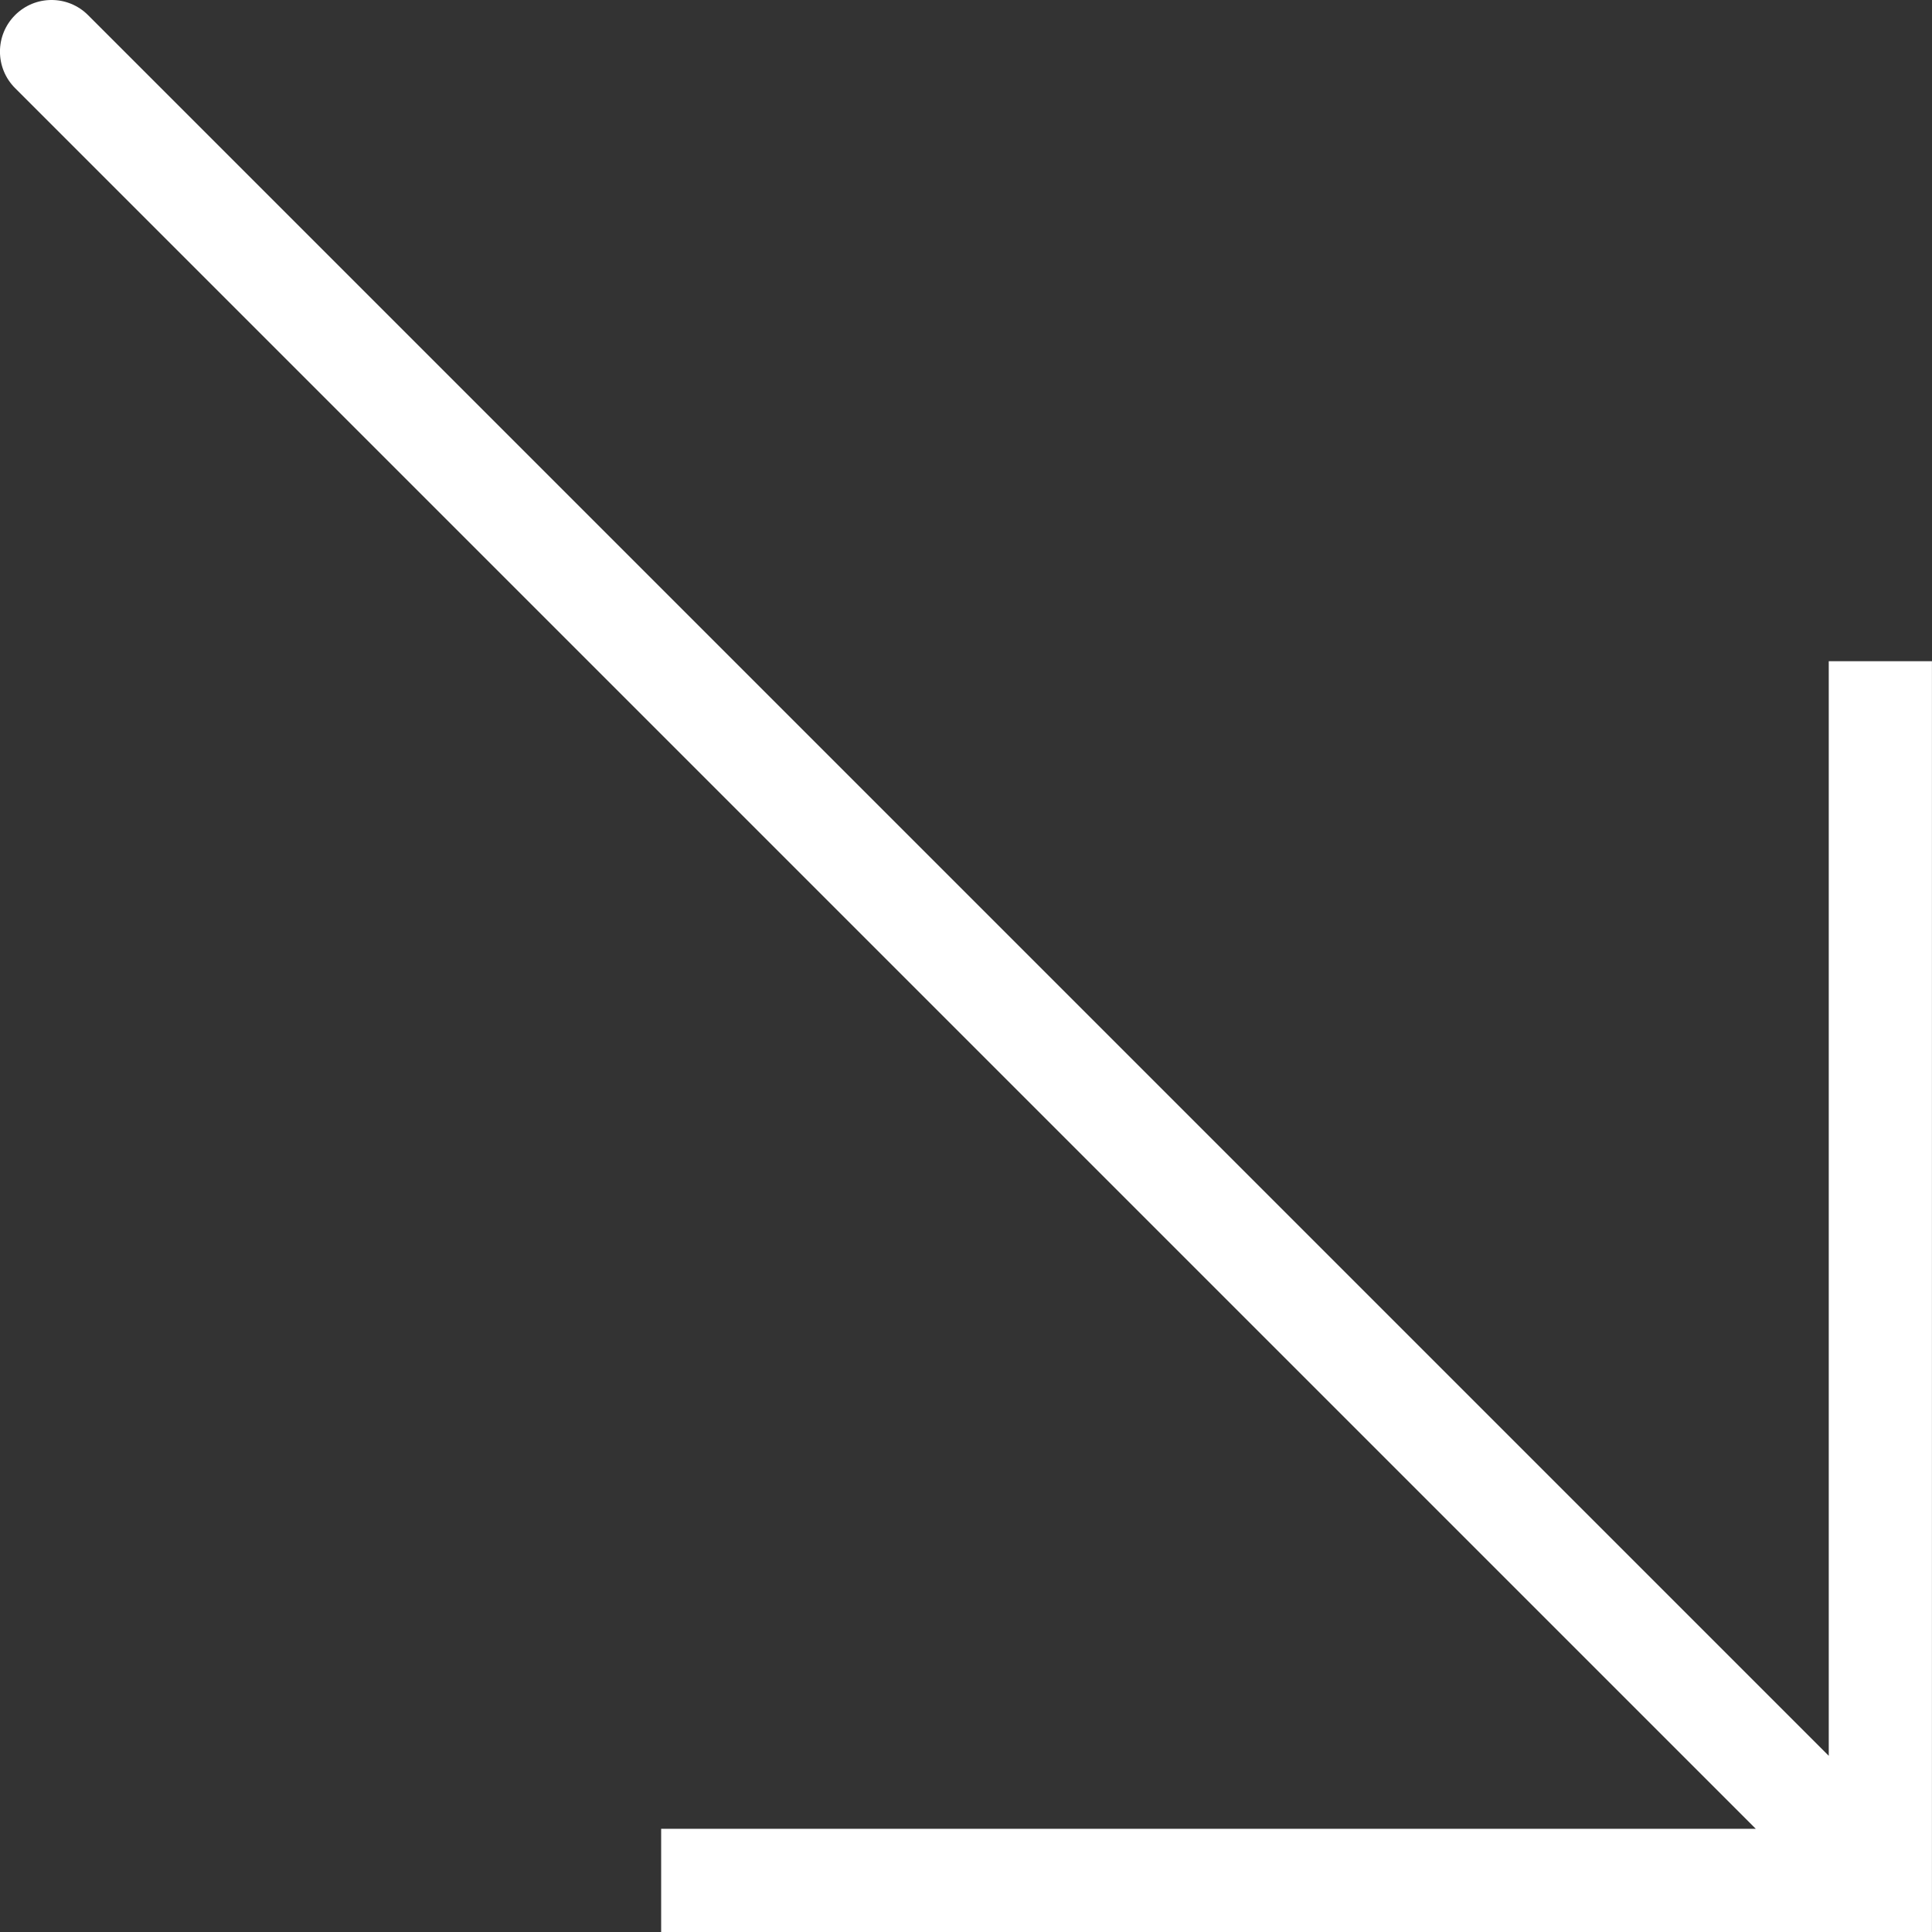<?xml version="1.0" encoding="UTF-8"?> <svg xmlns="http://www.w3.org/2000/svg" width="75" height="75" viewBox="0 0 75 75" fill="none"><rect x="0" y="0" width="75" height="75" fill="#333333" stroke="none"/> <path d="M72.995 72.997L72.995 75L74.998 75L74.998 72.997L72.995 72.997ZM3.418 0.587C2.636 -0.196 1.367 -0.196 0.585 0.587C-0.197 1.369 -0.197 2.637 0.585 3.42L3.418 0.587ZM25.666 75H72.995L72.995 70.994H25.666L25.666 75ZM74.998 72.997L74.998 25.668L70.992 25.668L70.992 72.997L74.998 72.997ZM74.412 71.58L3.418 0.587L0.585 3.42L71.579 74.413L74.412 71.58Z" fill="white"></path> </svg> 